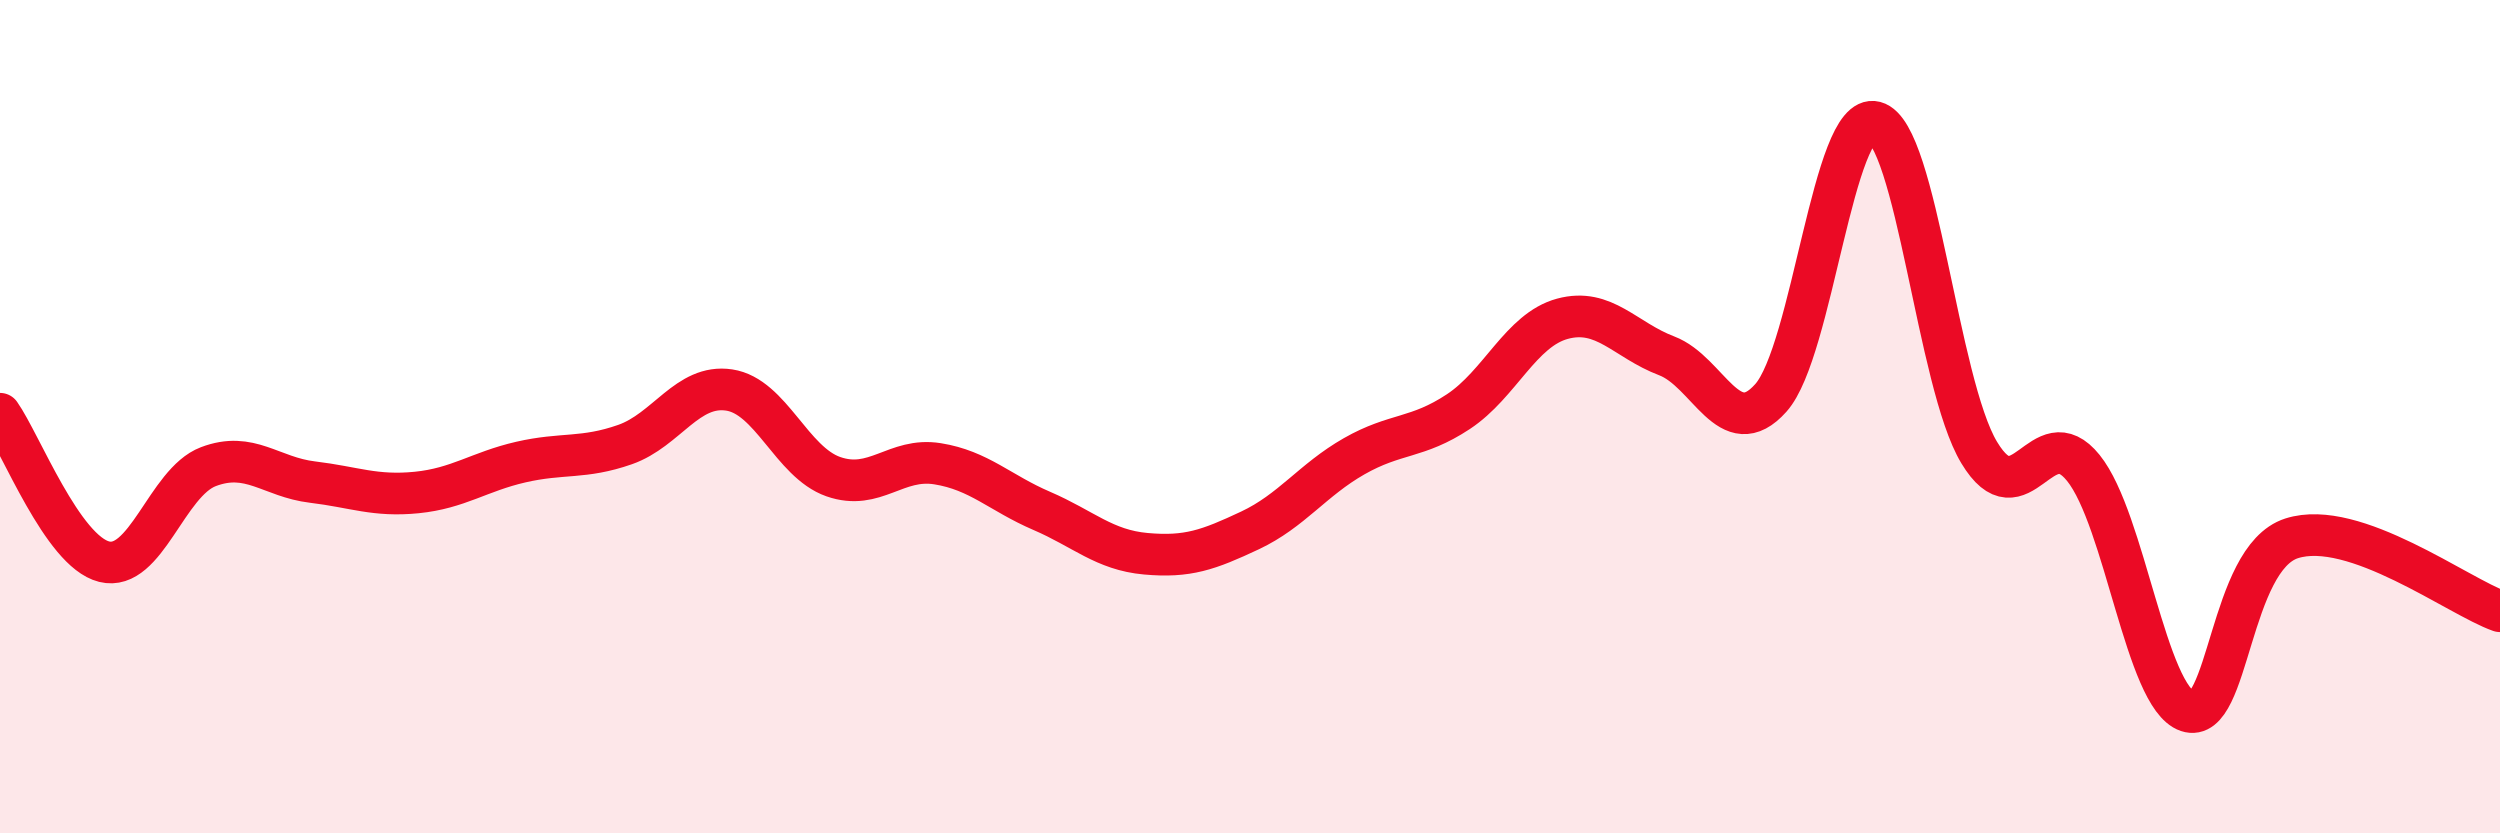 
    <svg width="60" height="20" viewBox="0 0 60 20" xmlns="http://www.w3.org/2000/svg">
      <path
        d="M 0,9.93 C 0.5,10.64 1.5,13.23 2.5,13.48 C 3.5,13.73 4,11.58 5,11.2 C 6,10.82 6.5,11.45 7.5,11.57 C 8.5,11.69 9,11.92 10,11.82 C 11,11.72 11.5,11.32 12.5,11.09 C 13.5,10.86 14,11.02 15,10.67 C 16,10.32 16.5,9.21 17.5,9.36 C 18.5,9.51 19,11.09 20,11.44 C 21,11.79 21.5,10.97 22.5,11.13 C 23.5,11.29 24,11.83 25,12.26 C 26,12.69 26.5,13.2 27.5,13.29 C 28.5,13.38 29,13.2 30,12.73 C 31,12.26 31.5,11.52 32.5,10.95 C 33.5,10.38 34,10.54 35,9.88 C 36,9.22 36.5,7.92 37.5,7.65 C 38.5,7.38 39,8.16 40,8.54 C 41,8.92 41.5,10.67 42.5,9.55 C 43.5,8.43 44,2.67 45,2.93 C 46,3.19 46.5,9.2 47.5,10.86 C 48.5,12.52 49,9.99 50,11.23 C 51,12.47 51.5,16.73 52.5,17.07 C 53.5,17.41 53.5,13.4 55,12.92 C 56.5,12.44 59,14.32 60,14.67L60 20L0 20Z"
        fill="#EB0A25"
        opacity="0.1"
        stroke-linecap="round"
        stroke-linejoin="round"
      />
      <path
        d="M 0,9.93 C 0.5,10.64 1.5,13.23 2.5,13.48 C 3.5,13.73 4,11.58 5,11.2 C 6,10.82 6.5,11.45 7.5,11.57 C 8.5,11.69 9,11.92 10,11.82 C 11,11.72 11.5,11.32 12.5,11.09 C 13.5,10.86 14,11.02 15,10.67 C 16,10.32 16.5,9.21 17.5,9.36 C 18.5,9.51 19,11.09 20,11.44 C 21,11.79 21.5,10.97 22.5,11.13 C 23.5,11.29 24,11.83 25,12.26 C 26,12.69 26.5,13.2 27.5,13.29 C 28.5,13.38 29,13.2 30,12.73 C 31,12.26 31.5,11.52 32.5,10.95 C 33.5,10.38 34,10.54 35,9.88 C 36,9.22 36.5,7.92 37.5,7.65 C 38.5,7.38 39,8.16 40,8.54 C 41,8.92 41.5,10.67 42.5,9.55 C 43.5,8.43 44,2.67 45,2.93 C 46,3.19 46.5,9.2 47.5,10.86 C 48.5,12.52 49,9.99 50,11.23 C 51,12.47 51.5,16.73 52.5,17.07 C 53.5,17.41 53.5,13.4 55,12.92 C 56.5,12.44 59,14.32 60,14.67"
        stroke="#EB0A25"
        stroke-width="1"
        fill="none"
        stroke-linecap="round"
        stroke-linejoin="round"
      />
    </svg>
  